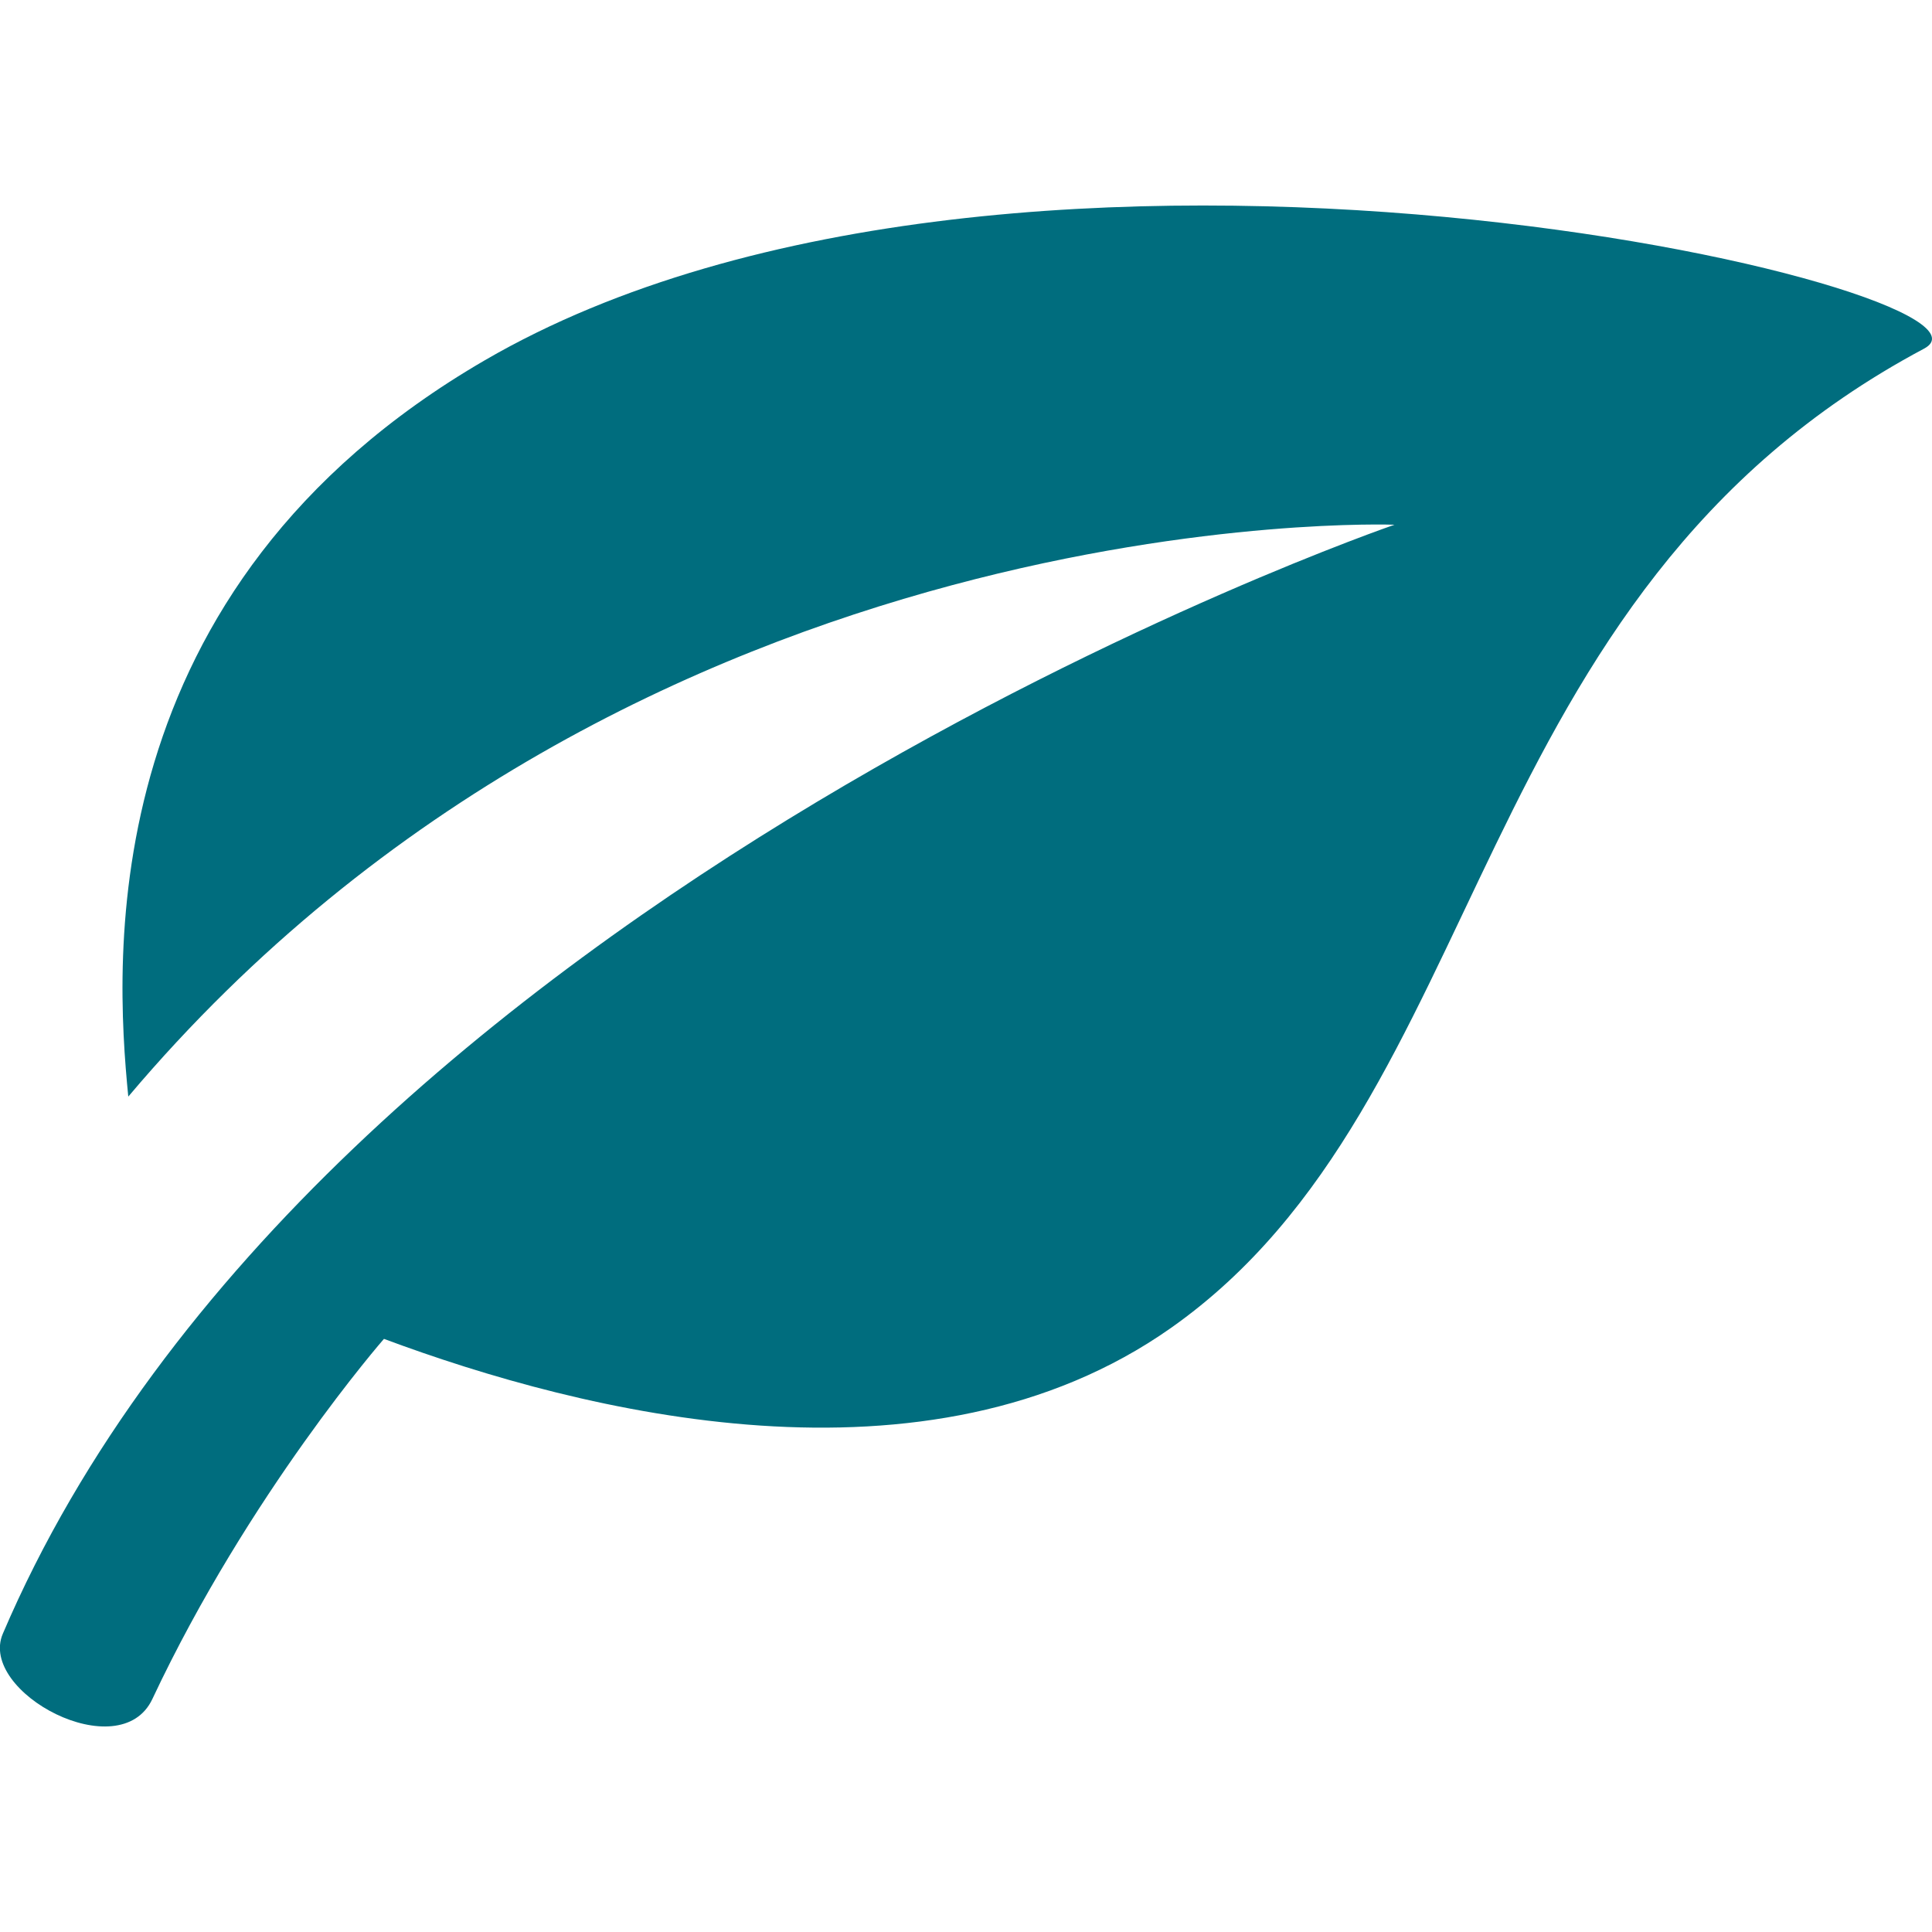 <?xml version="1.0" encoding="utf-8"?>
<!-- Generator: Adobe Illustrator 22.0.1, SVG Export Plug-In . SVG Version: 6.00 Build 0)  -->
<svg version="1.1" xmlns="http://www.w3.org/2000/svg" xmlns:xlink="http://www.w3.org/1999/xlink" x="0px" y="0px" width="15px"
	 height="15px" viewBox="0 0 15 15" enable-background="new 0 0 15 15" xml:space="preserve">
<g id="Capa_1">
	<g>
		<g>
			<path fill="#006D7E" d="M3.766,2.796c-3.05,1.77-2.875,4.652-2.77,5.718c3.939-4.666,9.831-4.44,9.831-4.44
				s-8.352,2.865-10.805,8.61c-0.194,0.454,0.909,1.043,1.161,0.507c0.751-1.598,1.798-2.796,1.798-2.796
				c1.544,0.575,4.216,1.248,6.109-0.084c2.515-1.77,2.258-5.693,5.848-7.604C15.777,2.261,7.901,0.396,3.766,2.796z"/>
		</g>
	</g>
</g>
<g id="Laag_1">
</g>
</svg>
